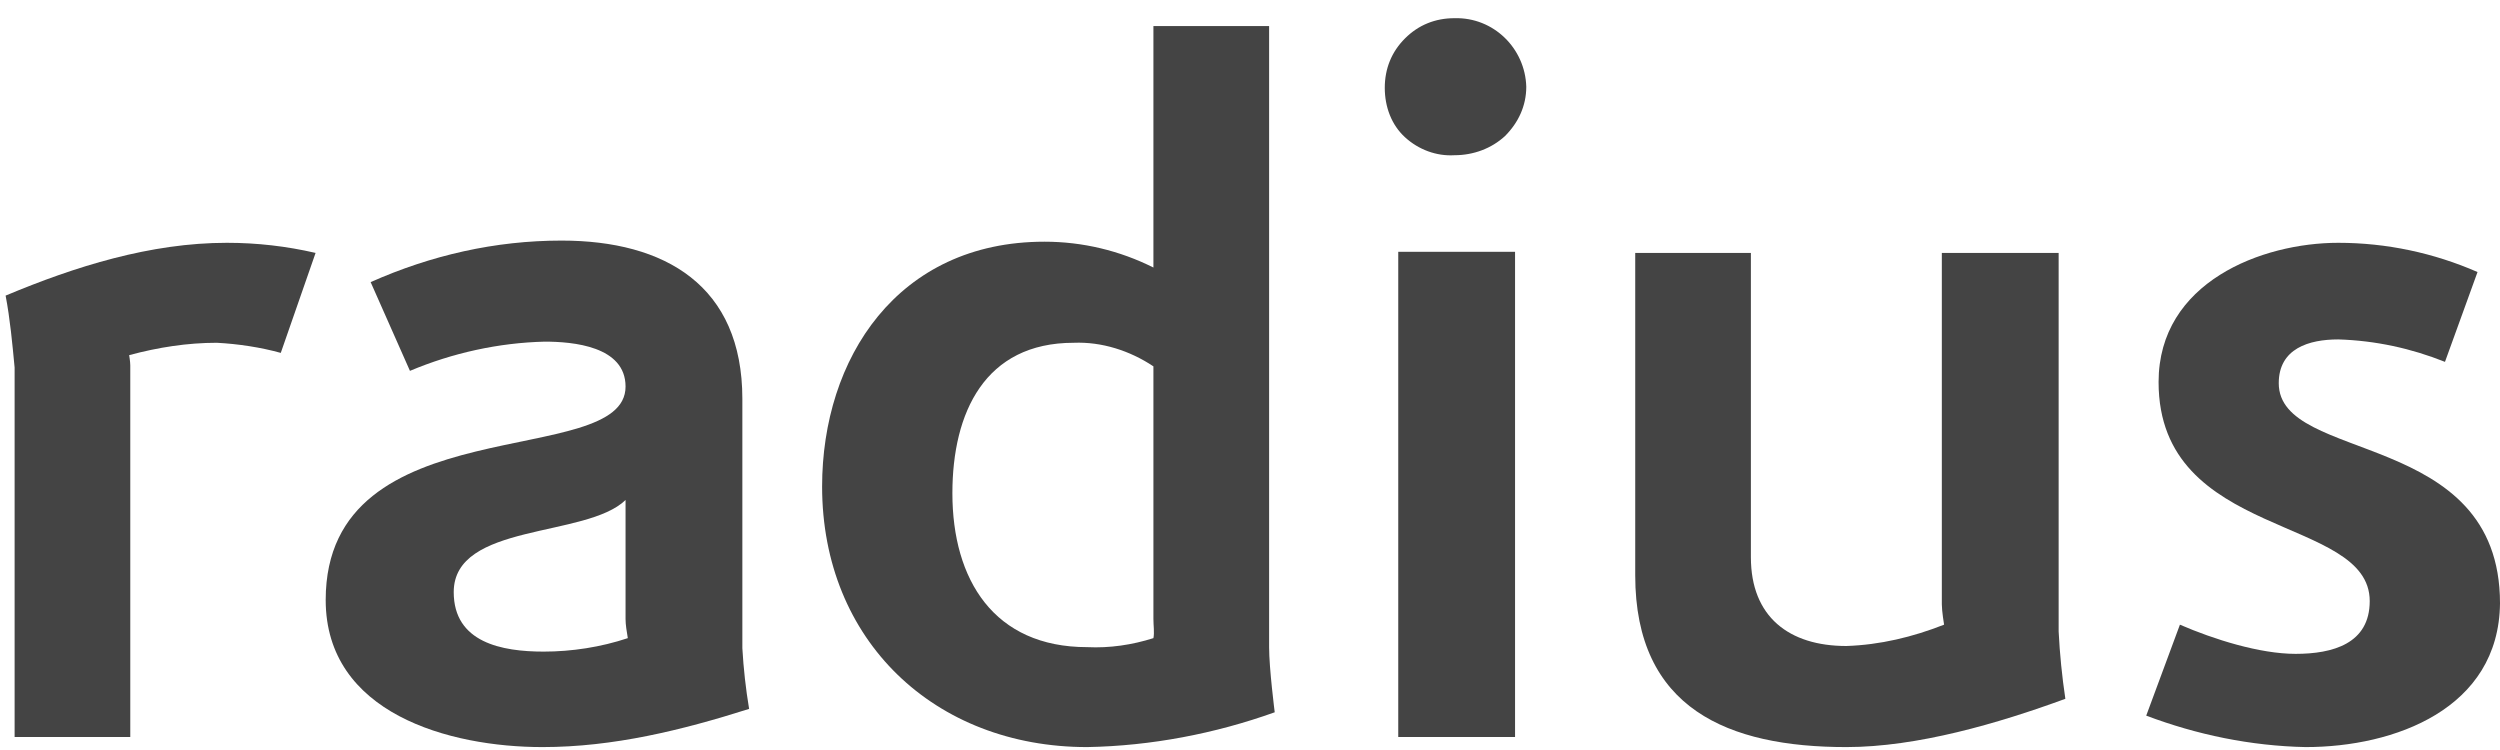 <svg width="90" height="27" viewBox="0 0 90 27" fill="none" xmlns="http://www.w3.org/2000/svg">
<g id="Group">
<g id="Group-2">
<path id="Path" d="M10.108 12.704C9.38 12.502 8.572 12.38 7.804 12.34C6.752 12.34 5.701 12.502 4.65 12.785C4.65 12.785 4.69 13.027 4.69 13.149V26.531H0.526V13.229C0.445 12.38 0.364 11.491 0.202 10.642C2.709 9.591 5.418 8.741 8.167 8.741C9.259 8.741 10.31 8.863 11.361 9.105L10.108 12.704Z" fill="#444444"/>
<path id="Shape" d="M19.529 26.895C16.173 26.895 11.725 25.682 11.725 21.599C11.725 14.563 22.52 16.949 22.52 13.917C22.52 12.461 20.62 12.299 19.609 12.299C17.952 12.34 16.294 12.704 14.758 13.351L13.343 10.156C15.526 9.186 17.83 8.661 20.216 8.661C23.936 8.661 26.725 10.278 26.725 14.361V23.337C26.766 24.065 26.847 24.793 26.968 25.52C24.542 26.289 22.076 26.895 19.529 26.895ZM22.52 22.286V18C21.105 19.375 16.334 18.809 16.334 21.316C16.334 23.135 18.073 23.458 19.569 23.458C20.58 23.458 21.631 23.297 22.601 22.973C22.561 22.731 22.52 22.488 22.52 22.286Z" fill="#444444"/>
<path id="Shape_00000078724773199232504450000004257874143010439311_" d="M39.138 26.895C33.639 26.895 29.596 23.054 29.596 17.515C29.596 12.906 32.305 8.701 37.601 8.701C38.976 8.701 40.31 9.024 41.523 9.631V0.938H45.688V23.297C45.688 24.065 45.89 25.642 45.89 25.642C43.747 26.41 41.442 26.854 39.138 26.895ZM41.523 22.286V13.189C40.674 12.623 39.663 12.299 38.653 12.34C35.459 12.34 34.286 14.846 34.286 17.757C34.286 20.871 35.782 23.297 39.138 23.297C39.946 23.337 40.755 23.216 41.523 22.973C41.564 22.771 41.523 22.528 41.523 22.286Z" fill="#444444"/>
<path id="Shape_00000071525164659344886900000003363000790393790130_" d="M52.359 5.588C51.712 5.628 51.065 5.386 50.58 4.941C50.094 4.496 49.852 3.849 49.852 3.162C49.852 2.475 50.094 1.868 50.58 1.383C51.065 0.898 51.671 0.655 52.359 0.655C53.774 0.615 54.906 1.747 54.946 3.121C54.946 3.809 54.663 4.415 54.178 4.9C53.693 5.345 53.046 5.588 52.359 5.588ZM50.337 9.065H54.542V26.531H50.337V9.065Z" fill="#444444"/>
<path id="Path_00000100341145913763116550000006549386996268411572_" d="M66.469 26.895C62.224 26.895 58.868 25.52 58.868 20.709V9.105H63.032V20.062C63.032 22.205 64.407 23.256 66.469 23.256C67.682 23.216 68.855 22.933 69.987 22.488C69.987 22.488 69.906 22.003 69.906 21.76V9.105H74.111V22.731C74.151 23.539 74.232 24.348 74.353 25.157C71.927 26.046 69.016 26.895 66.469 26.895Z" fill="#444444"/>
<path id="Path_00000103254878917018912060000009524384028890042544_" d="M83.005 26.895C81.024 26.855 79.084 26.45 77.264 25.763L78.477 22.488C79.69 23.014 81.348 23.539 82.641 23.539C83.976 23.539 85.31 23.175 85.31 21.639C85.31 18.526 77.709 19.456 77.709 13.755C77.709 10.156 81.429 8.741 84.178 8.741C85.916 8.741 87.615 9.105 89.191 9.793L88.019 13.027C86.806 12.542 85.512 12.259 84.178 12.219C83.127 12.219 82.035 12.542 82.035 13.795C82.035 16.706 90 15.413 90 21.72C89.96 25.52 86.2 26.895 83.005 26.895Z" fill="#444444"/>
</g>
</g>
</svg>
